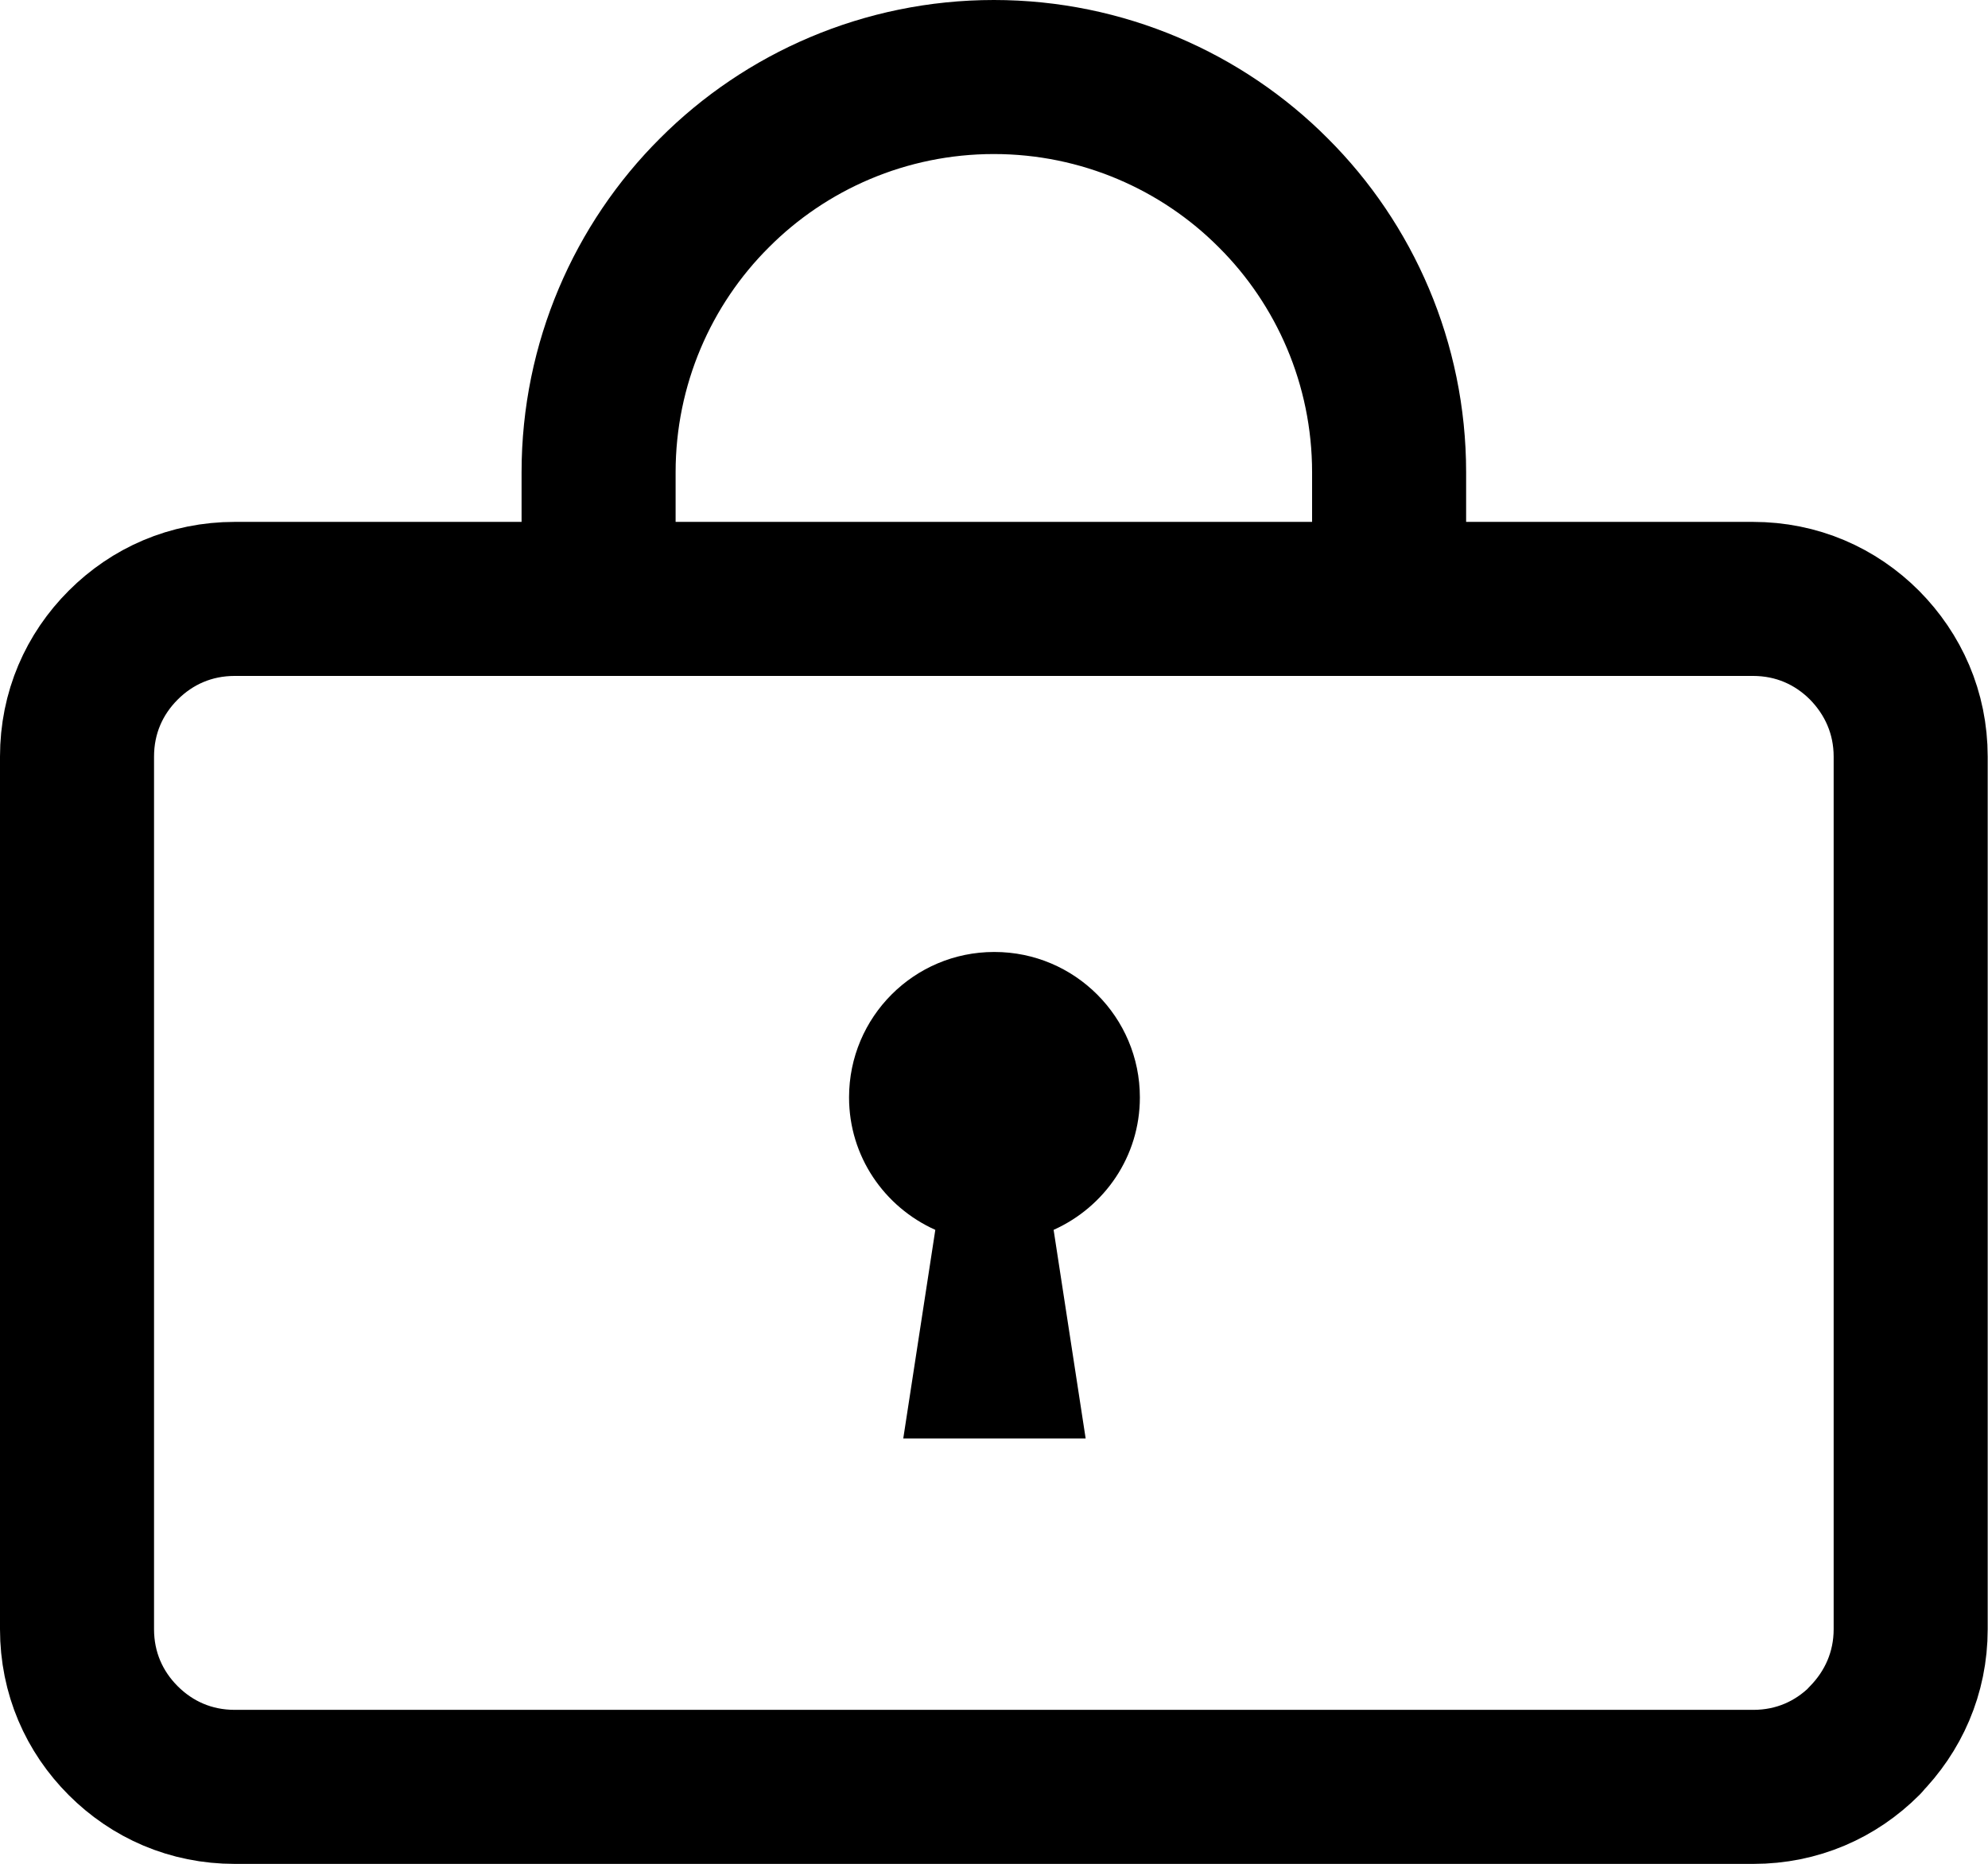 <?xml version="1.0" encoding="UTF-8"?>
<svg id="_レイヤー_2" data-name="レイヤー 2" xmlns="http://www.w3.org/2000/svg" viewBox="0 0 64.53 60.5">
  <defs>
    <style>
      .cls-1 {
        fill: #000;
      }

      .cls-2 {
        fill: none;
        stroke: #000;
        stroke-linejoin: round;
        stroke-width: 5px;
      }
    </style>
  </defs>
  <g id="_2" data-name="2">
    <g>
      <path class="cls-2" d="M45.95,18.9h-.86v-3.57c0-3.53-1.44-6.76-3.76-9.07-2.31-2.32-5.54-3.76-9.07-3.76-3.53,0-6.76,1.44-9.07,3.76-2.32,2.31-3.76,5.54-3.76,9.07v3.57h-.86"/>
      <path class="cls-1" d="M32.27,30.9c-2.6,0-4.71,2.11-4.71,4.72,0,1.92,1.15,3.56,2.8,4.3l-1.04,6.77h5.92l-1.04-6.77c1.65-.74,2.8-2.38,2.8-4.3,0-2.6-2.11-4.72-4.72-4.72Z"/>
      <path class="cls-2" d="M60.53,56.5c-.94.94-2.19,1.5-3.62,1.5H7.62c-1.43,0-2.68-.56-3.62-1.5-.94-.94-1.5-2.19-1.5-3.62v-28.32c0-1.43.56-2.68,1.5-3.62.94-.94,2.19-1.5,3.62-1.5h49.28c1.43,0,2.68.56,3.62,1.5.93.94,1.5,2.19,1.5,3.62v28.32c0,1.43-.57,2.68-1.5,3.62Z"/>
    </g>
  </g>
</svg>
